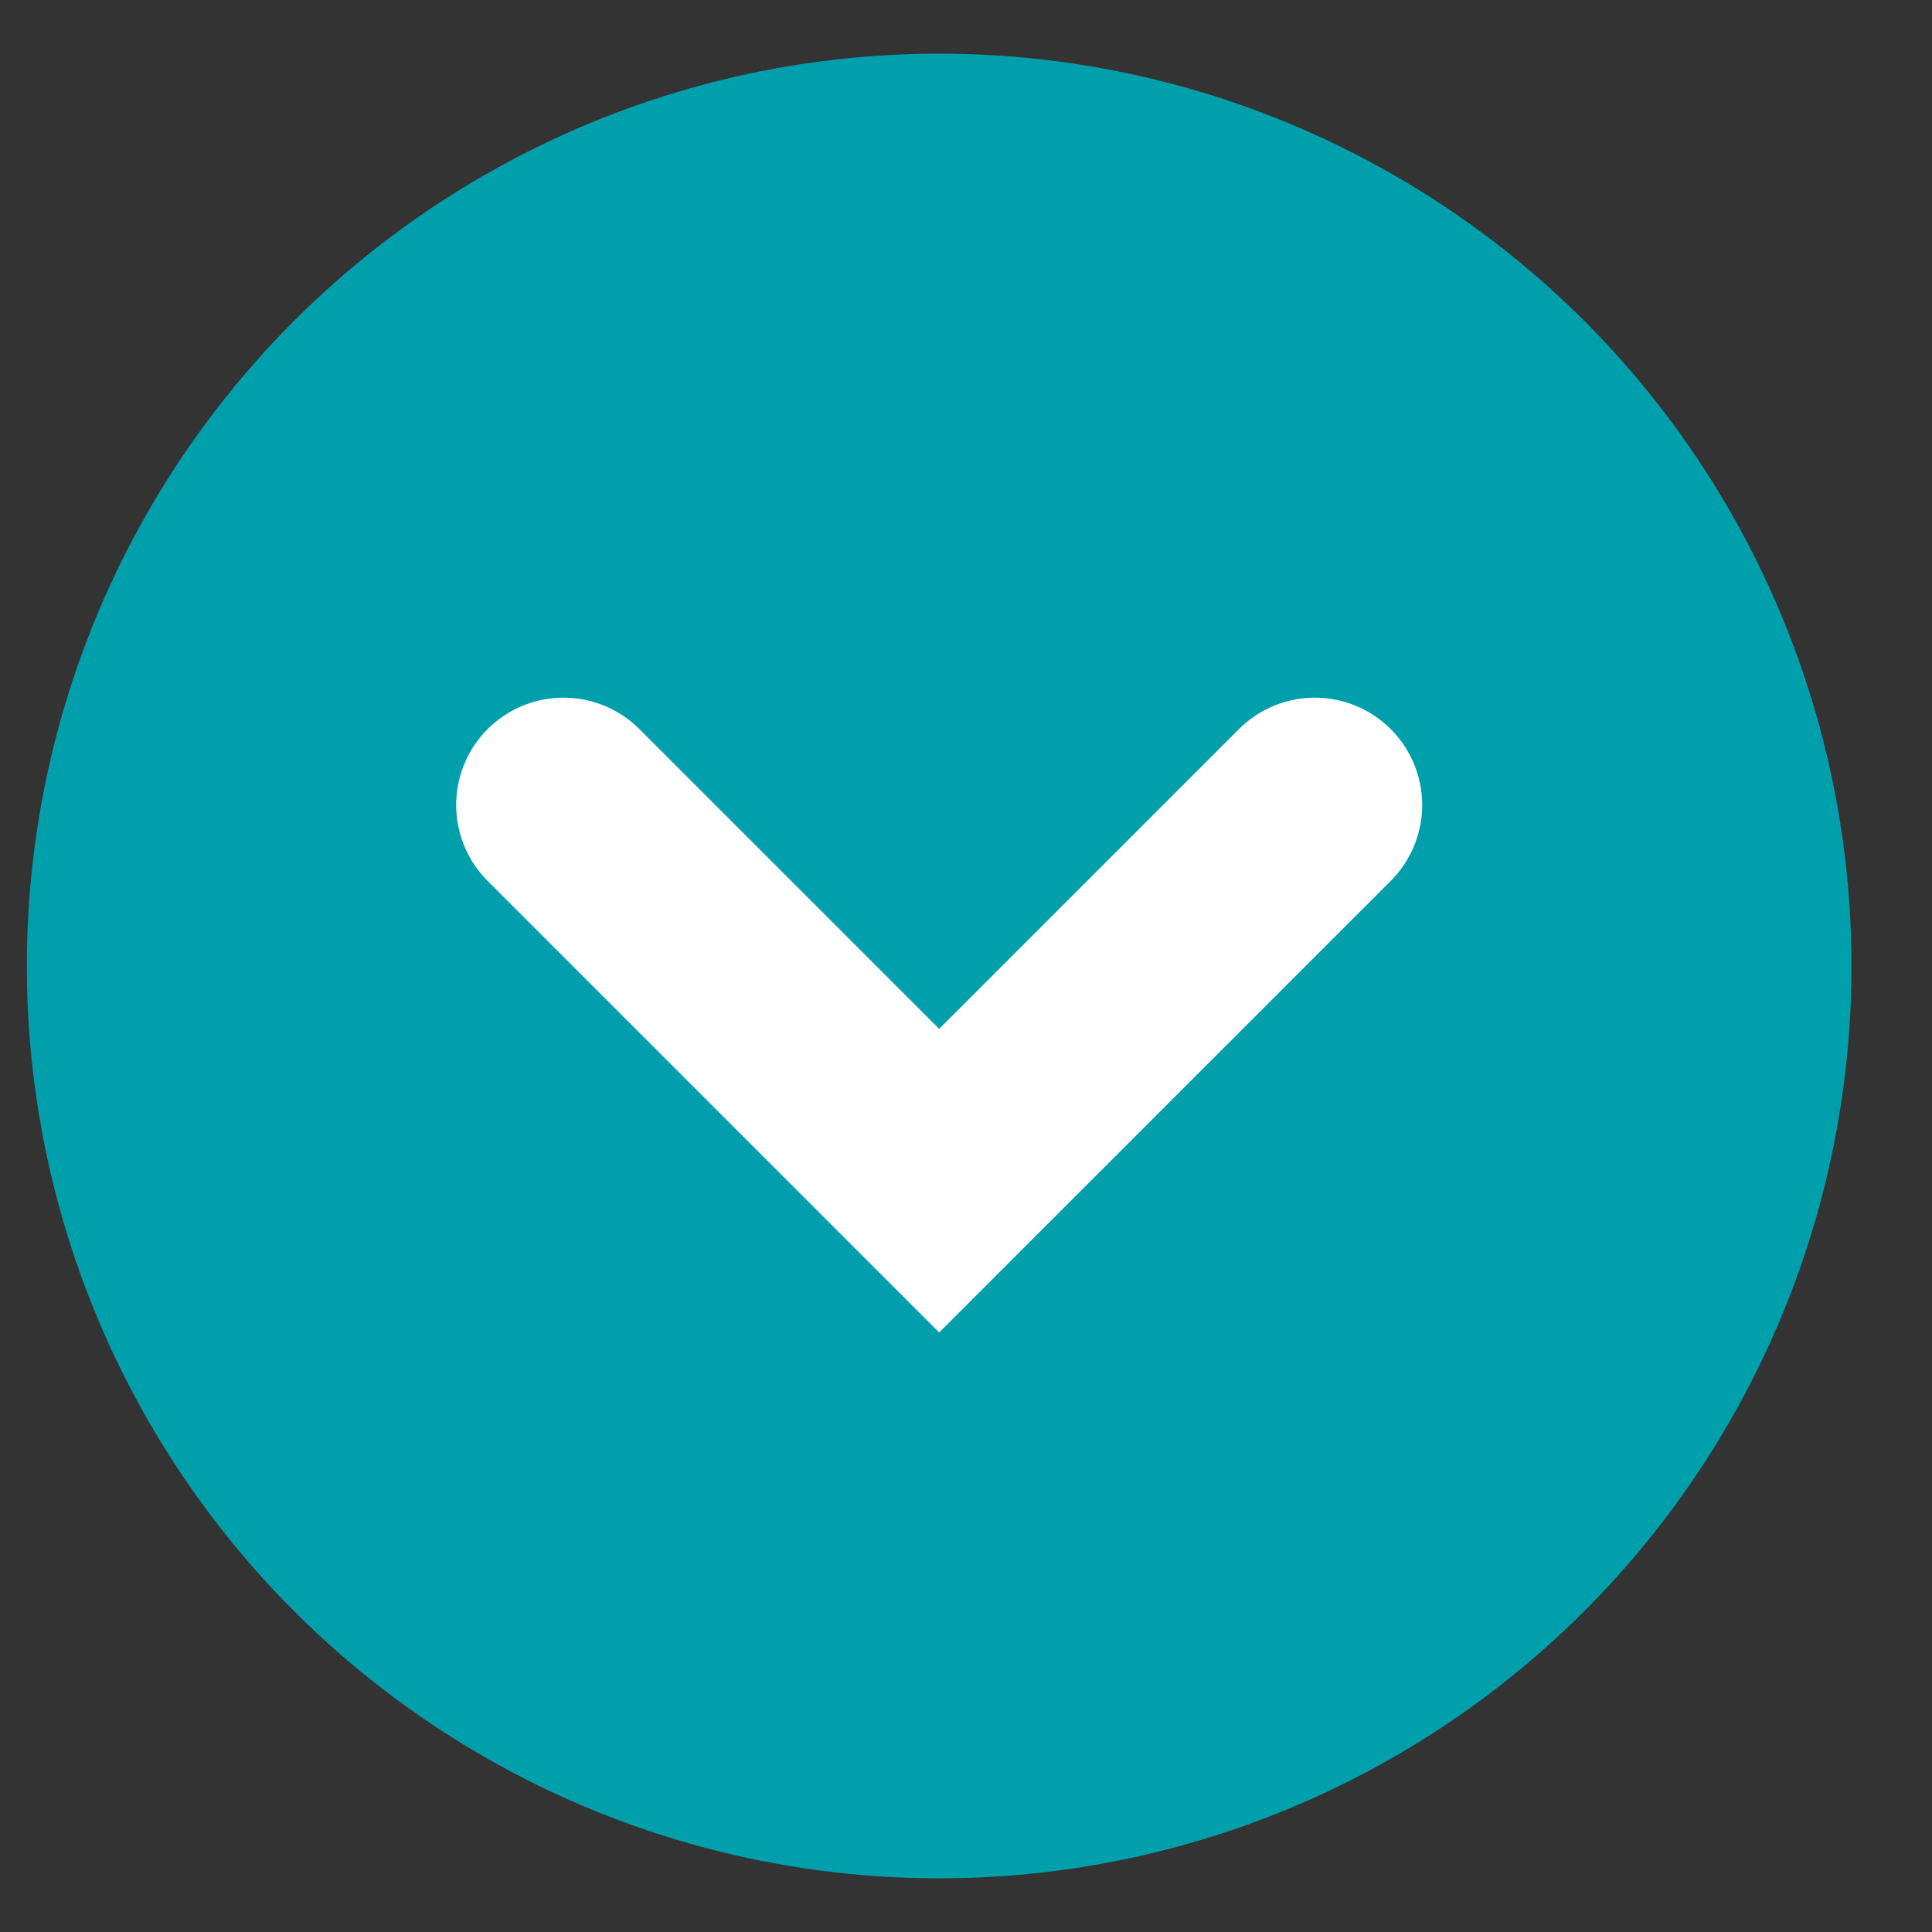 <?xml version="1.0" encoding="UTF-8"?>
<svg xmlns="http://www.w3.org/2000/svg" width="18" height="18" viewBox="0 0 18 18" fill="none">
  <rect x="0" y="0" width="18" height="18" fill="#333333" stroke="none"/>
  <circle cx="8.75" cy="9" r="8.5" fill="#009FAC"></circle>
  <path d="M5.25 7.5L8.75 11L12.25 7.5" stroke="white" stroke-width="2" stroke-linecap="round"></path>
</svg>
